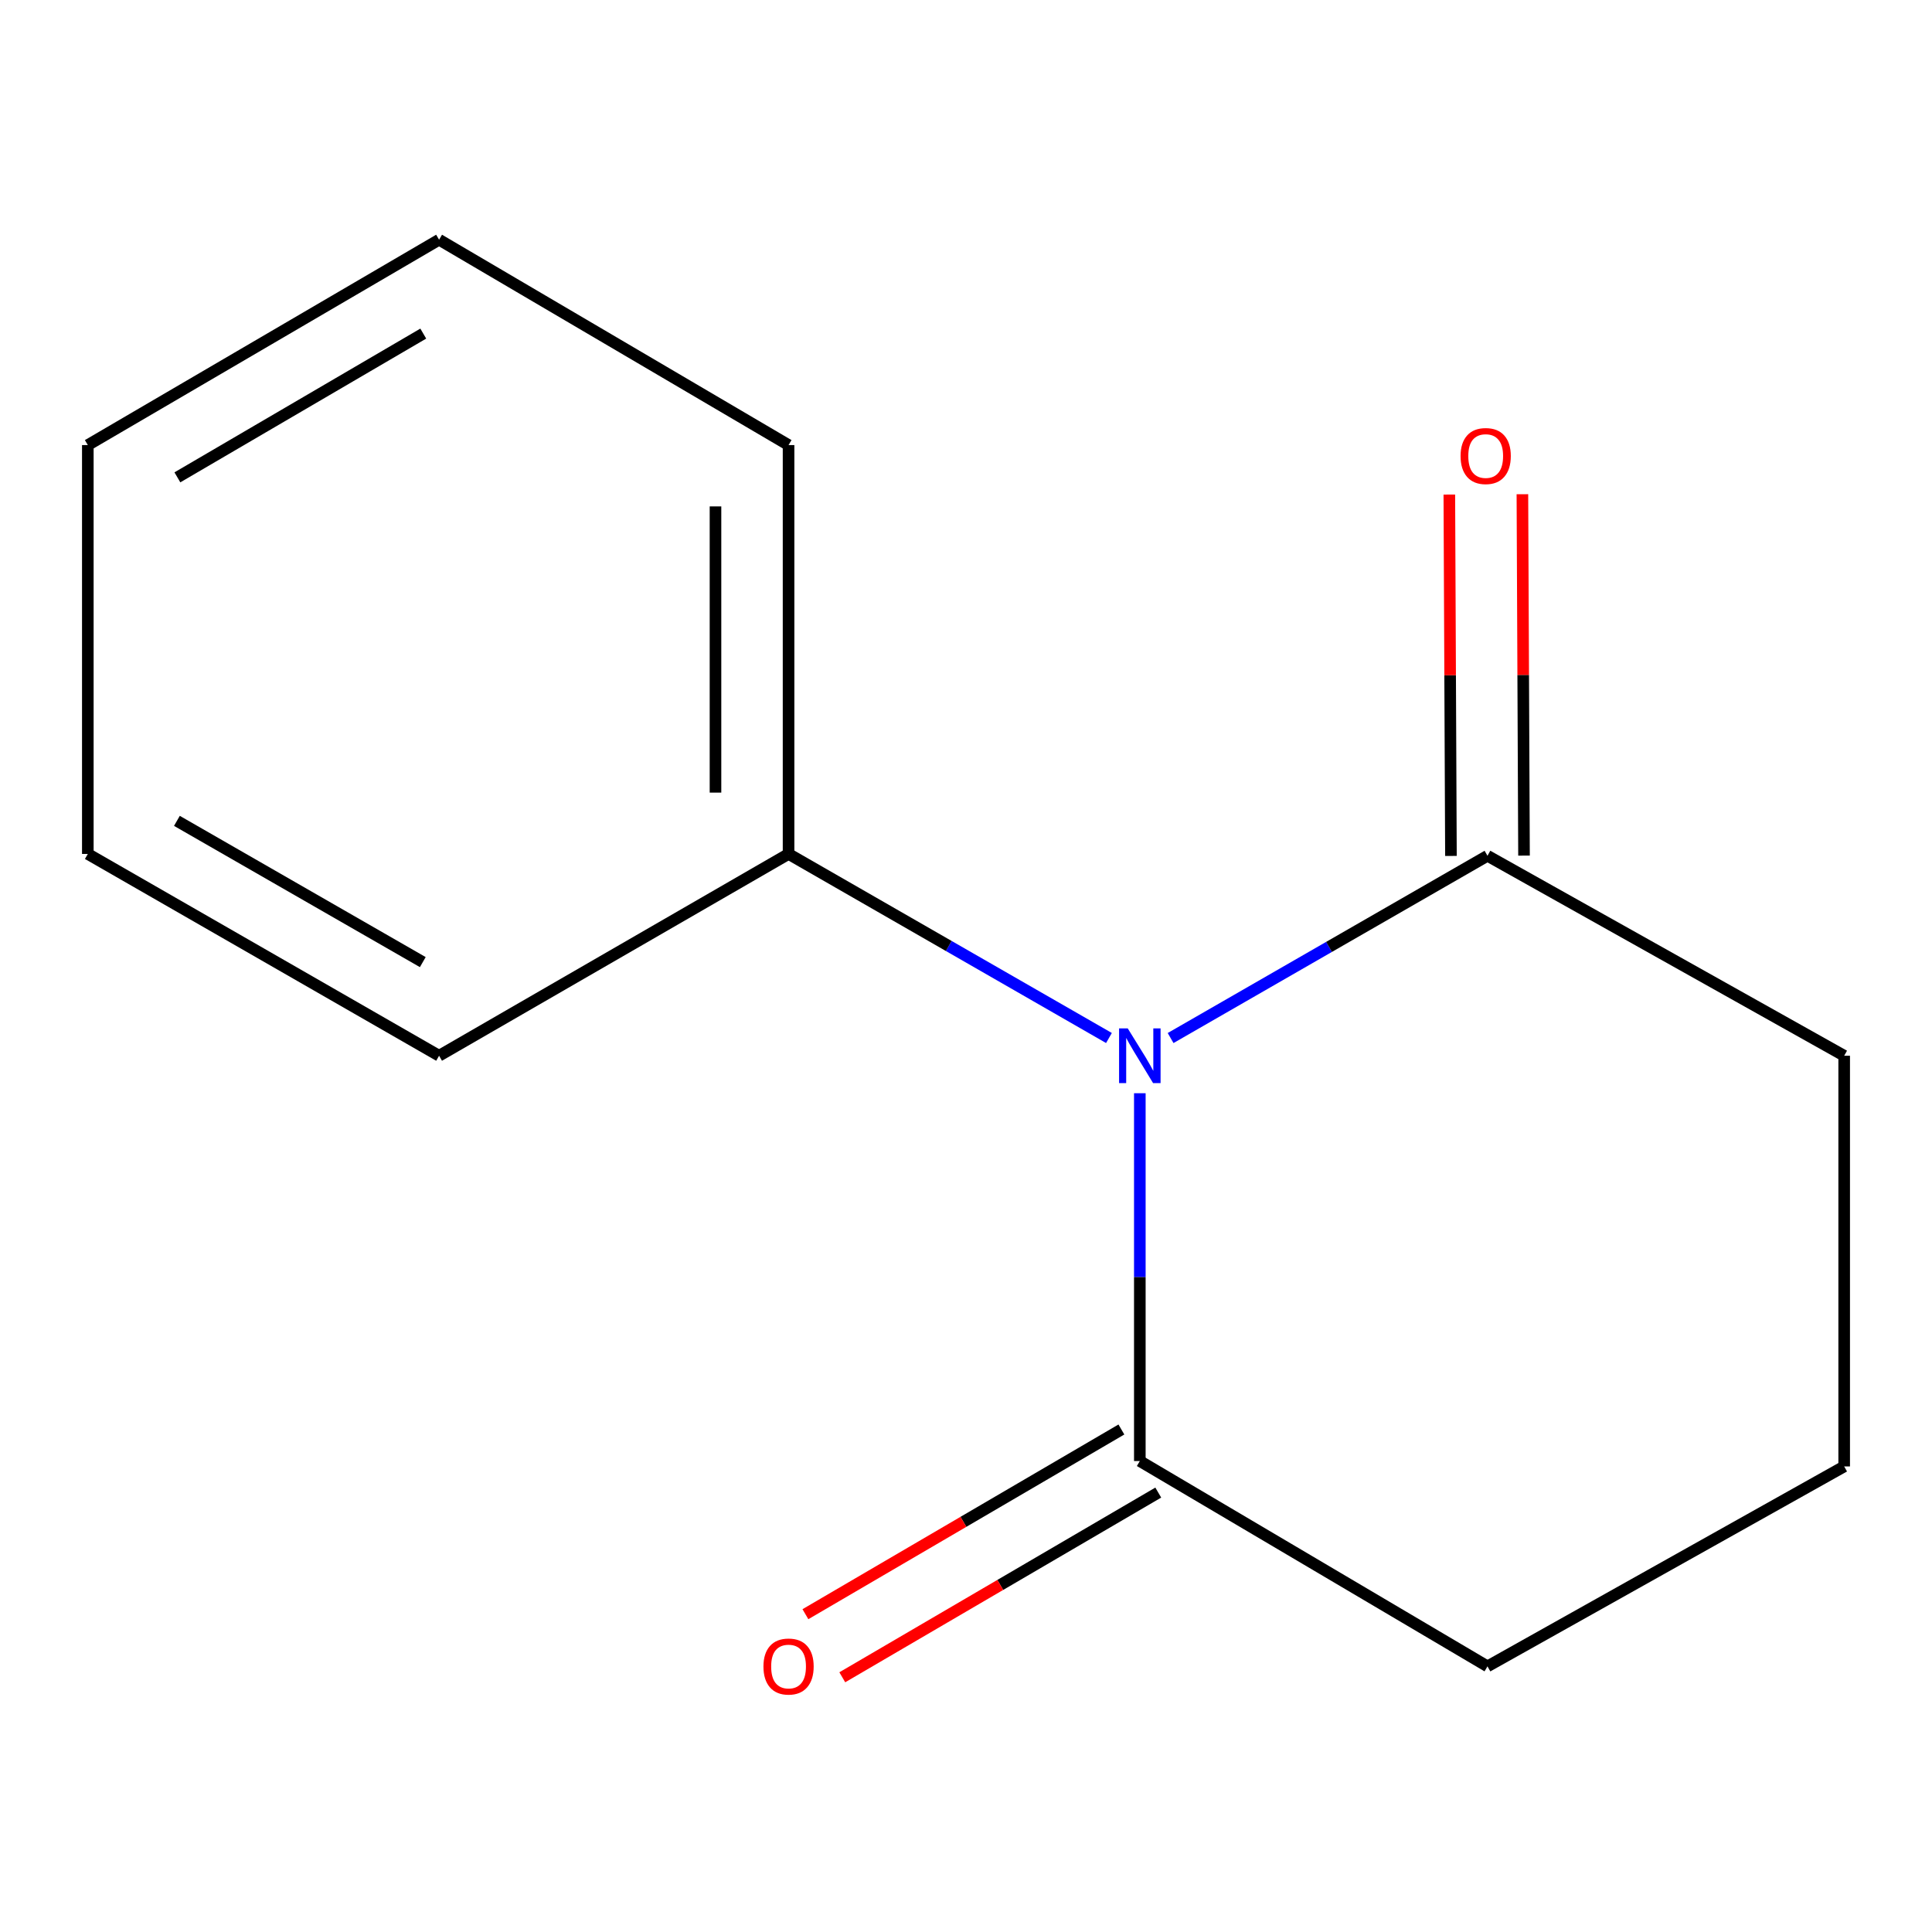<?xml version='1.0' encoding='iso-8859-1'?>
<svg version='1.1' baseProfile='full'
              xmlns='http://www.w3.org/2000/svg'
                      xmlns:rdkit='http://www.rdkit.org/xml'
                      xmlns:xlink='http://www.w3.org/1999/xlink'
                  xml:space='preserve'
width='1000px' height='1000px' viewBox='0 0 1000 1000'>
<!-- END OF HEADER -->
<rect style='opacity:1.0;fill:#FFFFFF;stroke:none' width='1000' height='1000' x='0' y='0'> </rect>
<path class='bond-0' d='M 589.972,565.855 L 589.972,661.043' style='fill:none;fill-rule:evenodd;stroke:#0000FF;stroke-width:6px;stroke-linecap:butt;stroke-linejoin:miter;stroke-opacity:1' />
<path class='bond-0' d='M 589.972,661.043 L 589.972,756.231' style='fill:none;fill-rule:evenodd;stroke:#000000;stroke-width:6px;stroke-linecap:butt;stroke-linejoin:miter;stroke-opacity:1' />
<path class='bond-1' d='M 605.902,537.288 L 687.909,490.117' style='fill:none;fill-rule:evenodd;stroke:#0000FF;stroke-width:6px;stroke-linecap:butt;stroke-linejoin:miter;stroke-opacity:1' />
<path class='bond-1' d='M 687.909,490.117 L 769.916,442.947' style='fill:none;fill-rule:evenodd;stroke:#000000;stroke-width:6px;stroke-linecap:butt;stroke-linejoin:miter;stroke-opacity:1' />
<path class='bond-2' d='M 573.99,537.269 L 491.074,489.635' style='fill:none;fill-rule:evenodd;stroke:#0000FF;stroke-width:6px;stroke-linecap:butt;stroke-linejoin:miter;stroke-opacity:1' />
<path class='bond-2' d='M 491.074,489.635 L 408.158,442.001' style='fill:none;fill-rule:evenodd;stroke:#000000;stroke-width:6px;stroke-linecap:butt;stroke-linejoin:miter;stroke-opacity:1' />
<path class='bond-4' d='M 580.429,739.905 L 498.654,787.705' style='fill:none;fill-rule:evenodd;stroke:#000000;stroke-width:6px;stroke-linecap:butt;stroke-linejoin:miter;stroke-opacity:1' />
<path class='bond-4' d='M 498.654,787.705 L 416.88,835.506' style='fill:none;fill-rule:evenodd;stroke:#FF0000;stroke-width:6px;stroke-linecap:butt;stroke-linejoin:miter;stroke-opacity:1' />
<path class='bond-4' d='M 599.515,772.557 L 517.741,820.357' style='fill:none;fill-rule:evenodd;stroke:#000000;stroke-width:6px;stroke-linecap:butt;stroke-linejoin:miter;stroke-opacity:1' />
<path class='bond-4' d='M 517.741,820.357 L 435.966,868.157' style='fill:none;fill-rule:evenodd;stroke:#FF0000;stroke-width:6px;stroke-linecap:butt;stroke-linejoin:miter;stroke-opacity:1' />
<path class='bond-6' d='M 589.972,756.231 L 769.916,862.508' style='fill:none;fill-rule:evenodd;stroke:#000000;stroke-width:6px;stroke-linecap:butt;stroke-linejoin:miter;stroke-opacity:1' />
<path class='bond-3' d='M 788.826,442.862 L 788.408,349.337' style='fill:none;fill-rule:evenodd;stroke:#000000;stroke-width:6px;stroke-linecap:butt;stroke-linejoin:miter;stroke-opacity:1' />
<path class='bond-3' d='M 788.408,349.337 L 787.991,255.811' style='fill:none;fill-rule:evenodd;stroke:#FF0000;stroke-width:6px;stroke-linecap:butt;stroke-linejoin:miter;stroke-opacity:1' />
<path class='bond-3' d='M 751.006,443.031 L 750.588,349.506' style='fill:none;fill-rule:evenodd;stroke:#000000;stroke-width:6px;stroke-linecap:butt;stroke-linejoin:miter;stroke-opacity:1' />
<path class='bond-3' d='M 750.588,349.506 L 750.17,255.98' style='fill:none;fill-rule:evenodd;stroke:#FF0000;stroke-width:6px;stroke-linecap:butt;stroke-linejoin:miter;stroke-opacity:1' />
<path class='bond-5' d='M 769.916,442.947 L 954.545,546.45' style='fill:none;fill-rule:evenodd;stroke:#000000;stroke-width:6px;stroke-linecap:butt;stroke-linejoin:miter;stroke-opacity:1' />
<path class='bond-8' d='M 408.158,442.001 L 408.158,230.372' style='fill:none;fill-rule:evenodd;stroke:#000000;stroke-width:6px;stroke-linecap:butt;stroke-linejoin:miter;stroke-opacity:1' />
<path class='bond-8' d='M 370.337,410.257 L 370.337,262.116' style='fill:none;fill-rule:evenodd;stroke:#000000;stroke-width:6px;stroke-linecap:butt;stroke-linejoin:miter;stroke-opacity:1' />
<path class='bond-9' d='M 408.158,442.001 L 227.269,546.45' style='fill:none;fill-rule:evenodd;stroke:#000000;stroke-width:6px;stroke-linecap:butt;stroke-linejoin:miter;stroke-opacity:1' />
<path class='bond-7' d='M 954.545,546.45 L 954.545,759.025' style='fill:none;fill-rule:evenodd;stroke:#000000;stroke-width:6px;stroke-linecap:butt;stroke-linejoin:miter;stroke-opacity:1' />
<path class='bond-13' d='M 769.916,862.508 L 954.545,759.025' style='fill:none;fill-rule:evenodd;stroke:#000000;stroke-width:6px;stroke-linecap:butt;stroke-linejoin:miter;stroke-opacity:1' />
<path class='bond-11' d='M 408.158,230.372 L 227.269,124.074' style='fill:none;fill-rule:evenodd;stroke:#000000;stroke-width:6px;stroke-linecap:butt;stroke-linejoin:miter;stroke-opacity:1' />
<path class='bond-10' d='M 227.269,546.45 L 45.455,442.001' style='fill:none;fill-rule:evenodd;stroke:#000000;stroke-width:6px;stroke-linecap:butt;stroke-linejoin:miter;stroke-opacity:1' />
<path class='bond-10' d='M 218.836,497.988 L 91.567,424.874' style='fill:none;fill-rule:evenodd;stroke:#000000;stroke-width:6px;stroke-linecap:butt;stroke-linejoin:miter;stroke-opacity:1' />
<path class='bond-12' d='M 45.455,442.001 L 45.455,230.372' style='fill:none;fill-rule:evenodd;stroke:#000000;stroke-width:6px;stroke-linecap:butt;stroke-linejoin:miter;stroke-opacity:1' />
<path class='bond-14' d='M 227.269,124.074 L 45.455,230.372' style='fill:none;fill-rule:evenodd;stroke:#000000;stroke-width:6px;stroke-linecap:butt;stroke-linejoin:miter;stroke-opacity:1' />
<path class='bond-14' d='M 219.085,172.669 L 91.816,247.077' style='fill:none;fill-rule:evenodd;stroke:#000000;stroke-width:6px;stroke-linecap:butt;stroke-linejoin:miter;stroke-opacity:1' />
<path  class='atom-0' d='M 583.712 532.29
L 592.992 547.29
Q 593.912 548.77, 595.392 551.45
Q 596.872 554.13, 596.952 554.29
L 596.952 532.29
L 600.712 532.29
L 600.712 560.61
L 596.832 560.61
L 586.872 544.21
Q 585.712 542.29, 584.472 540.09
Q 583.272 537.89, 582.912 537.21
L 582.912 560.61
L 579.232 560.61
L 579.232 532.29
L 583.712 532.29
' fill='#0000FF'/>
<path  class='atom-4' d='M 755.991 236.041
Q 755.991 229.241, 759.351 225.441
Q 762.711 221.641, 768.991 221.641
Q 775.271 221.641, 778.631 225.441
Q 781.991 229.241, 781.991 236.041
Q 781.991 242.921, 778.591 246.841
Q 775.191 250.721, 768.991 250.721
Q 762.751 250.721, 759.351 246.841
Q 755.991 242.961, 755.991 236.041
M 768.991 247.521
Q 773.311 247.521, 775.631 244.641
Q 777.991 241.721, 777.991 236.041
Q 777.991 230.481, 775.631 227.681
Q 773.311 224.841, 768.991 224.841
Q 764.671 224.841, 762.311 227.641
Q 759.991 230.441, 759.991 236.041
Q 759.991 241.761, 762.311 244.641
Q 764.671 247.521, 768.991 247.521
' fill='#FF0000'/>
<path  class='atom-5' d='M 395.158 862.588
Q 395.158 855.788, 398.518 851.988
Q 401.878 848.188, 408.158 848.188
Q 414.438 848.188, 417.798 851.988
Q 421.158 855.788, 421.158 862.588
Q 421.158 869.468, 417.758 873.388
Q 414.358 877.268, 408.158 877.268
Q 401.918 877.268, 398.518 873.388
Q 395.158 869.508, 395.158 862.588
M 408.158 874.068
Q 412.478 874.068, 414.798 871.188
Q 417.158 868.268, 417.158 862.588
Q 417.158 857.028, 414.798 854.228
Q 412.478 851.388, 408.158 851.388
Q 403.838 851.388, 401.478 854.188
Q 399.158 856.988, 399.158 862.588
Q 399.158 868.308, 401.478 871.188
Q 403.838 874.068, 408.158 874.068
' fill='#FF0000'/>
</svg>
